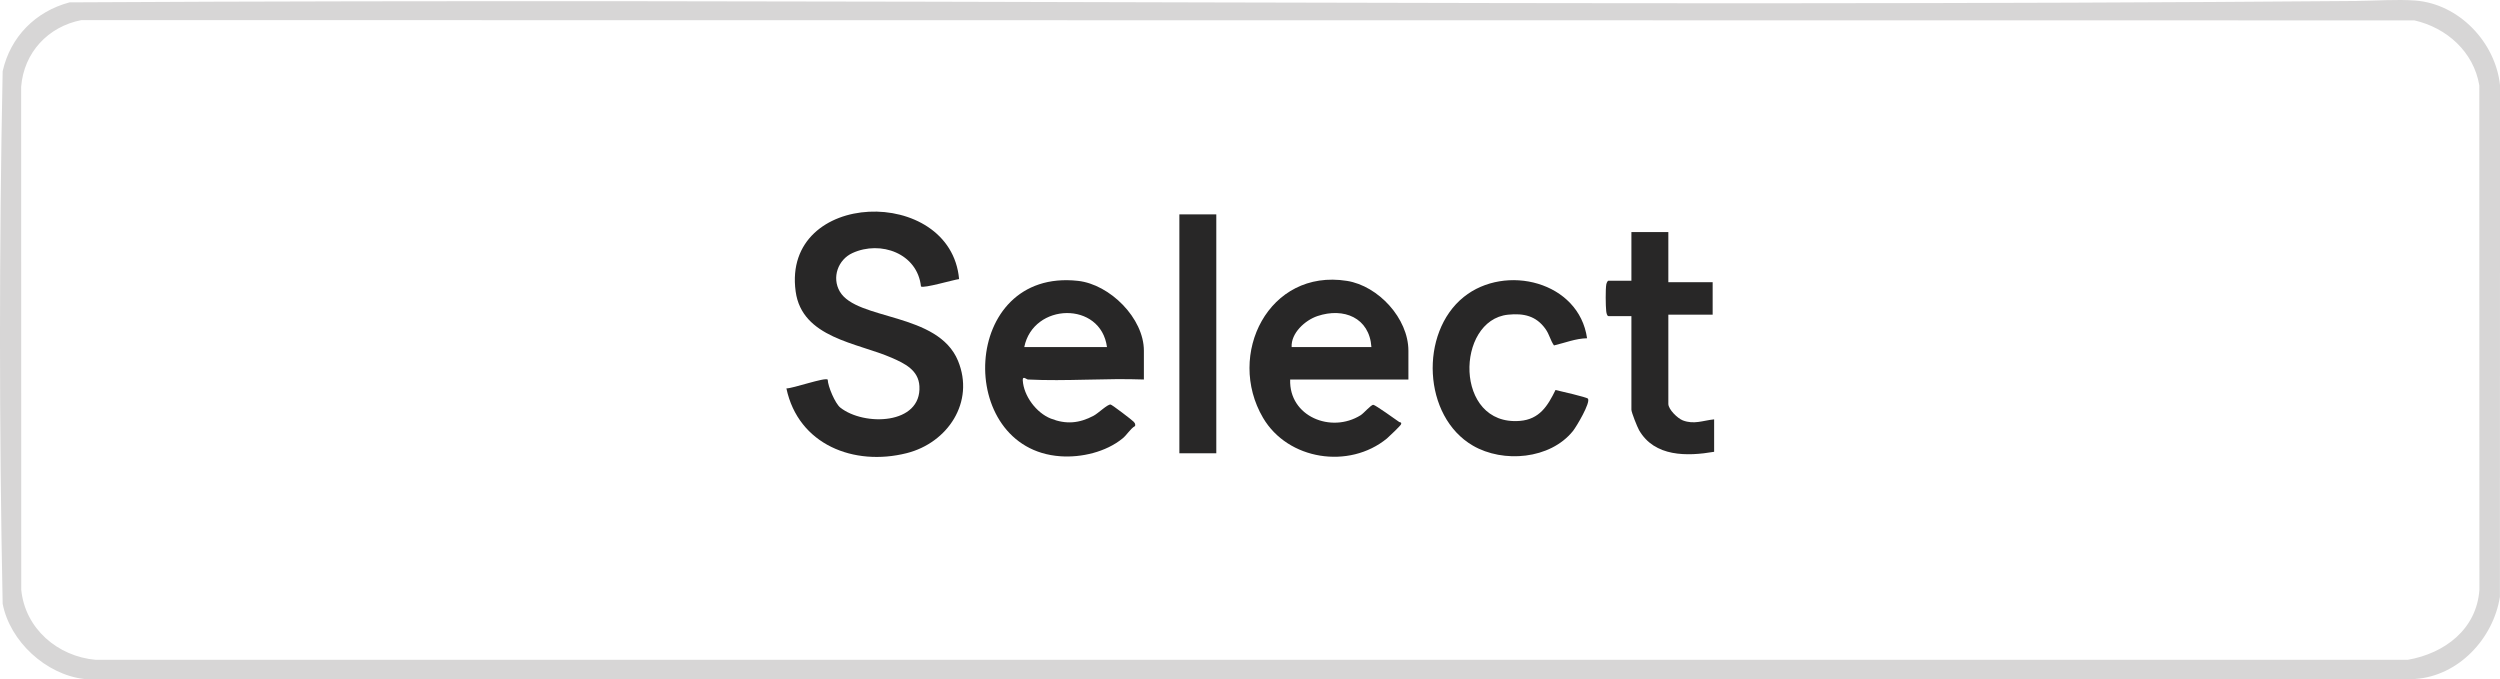<?xml version="1.0" encoding="UTF-8"?>
<svg xmlns="http://www.w3.org/2000/svg" id="Capa_2" data-name="Capa 2" viewBox="0 0 846.17 229.82">
  <defs>
    <style>      .cls-1 {        fill: #d7d6d6;      }      .cls-2 {        fill: #282727;      }    </style>
  </defs>
  <g id="Capa_1-2" data-name="Capa 1">
    <path class="cls-1" d="M797.58.32c6.39-.05,13.54-.6,19.85-.14,14.83,1.08,27.22,14.11,28.75,28.7l-.04,173.15c-2.27,14.16-13.99,26.75-28.67,27.78H28.41c-12.91-1.54-25.05-12.72-27.51-25.45-1.2-59.95-1.21-120.33,0-180.25C3.52,12.44,12.03,3.86,23.55.8c257.98-1.45,516.1,1.67,774.03-.47ZM27.56,6.8c-11.31,2.2-19.48,11-20.4,22.56l.03,170.23c1.29,13.19,12.35,22.61,25.22,23.74h782.54c12.48-2.19,23.31-10.32,24.25-23.71l-.03-170.73c-1.92-11.34-11-19.48-21.97-21.99l-789.65-.09Z"></path>
    <path class="cls-2" d="M324.62,94.46c-1.87.23-12.05,3.23-12.9,2.5-1.19-11.19-13.64-15.68-23.18-11.32-4.89,2.23-7.08,8.28-4.29,13.04,5.76,9.84,33.23,6.97,40.01,23.45,5.74,13.95-3.49,27.75-17.38,31.25-17.87,4.5-36.67-2.88-40.71-21.92,2.09.06,13.09-3.84,13.98-2.98.07,2.34,2.54,8.11,4.26,9.47,8.03,6.35,27.53,5.84,26.78-7.26-.31-5.43-4.99-7.68-9.39-9.6-11.68-5.1-30.36-6.69-32.5-22.46-4.69-34.54,52.47-35.98,55.32-4.17Z"></path>
    <path class="cls-2" d="M476.68,128.46h-40c-.44,12.5,13.87,18.32,23.85,12.08,1.15-.72,3.52-3.6,4.32-3.52.67.06,7.5,4.93,8.71,5.79.27.19.96.01.62.86-.16.41-4.07,4.18-4.75,4.74-12.78,10.48-33.52,7.34-41.94-7.01-12.54-21.36,1.91-50.55,28.41-46.33,10.62,1.69,20.8,12.7,20.8,23.66v9.73ZM464.18,117.48c-.66-9.96-9.39-13.49-18.27-10.5-4.22,1.42-9,5.8-8.73,10.5h27Z"></path>
    <path class="cls-2" d="M347.93,128.46c-.43-.02-1.85-1.42-1.76.25.3,5.31,4.62,11.05,9.51,12.97,5.16,2.03,9.64,1.61,14.5-.98,1.59-.85,4.65-3.89,5.72-3.78.48.05,7.28,5.24,7.76,5.78.43.49.67.72.54,1.46-1.77,1.1-2.66,2.95-4.29,4.27-5.58,4.54-13.87,6.51-21.01,6-35.79-2.51-33.88-63.79,5.97-59.37,10.81,1.2,22.3,12.64,22.3,23.66v9.73c-12.94-.49-26.36.65-39.25,0ZM374.68,117.48c-2.09-15.65-24.97-15.07-28,0h28Z"></path>
    <path class="cls-2" d="M537.18,114.49c-3.88.07-7.5,1.56-11.21,2.43-1.28-1.84-1.49-3.64-2.88-5.59-3.17-4.44-7.39-5.36-12.66-4.82-17.79,1.82-18.34,37.77,4.01,35.95,6.62-.54,9.41-5.05,12.05-10.46,1.5.35,10.61,2.44,10.97,2.93.98,1.3-3.89,9.49-5.08,10.97-7.7,9.56-23.58,10.91-33.86,4.93-16.97-9.86-18.13-38.22-3.09-50.31,14.13-11.35,39.01-5.23,41.74,13.97Z"></path>
    <path class="cls-2" d="M564.68,78.55v16.97h15v10.98h-15v30.2c0,1.87,3.13,4.91,4.9,5.59,3.81,1.46,6.84.03,10.6-.35v10.98c-9.14,1.56-20.17,1.78-25.41-7.33-.6-1.04-2.59-6.03-2.59-6.9v-31.7h-7.75c-.55,0-.72-1.22-.78-1.72-.2-1.67-.26-7.48.03-9.01.08-.41.4-1.25.75-1.25h7.75v-16.47h12.5Z"></path>
    <rect class="cls-2" x="399.18" y="72.56" width="12.5" height="80.86"></rect>
  </g>
</svg>

